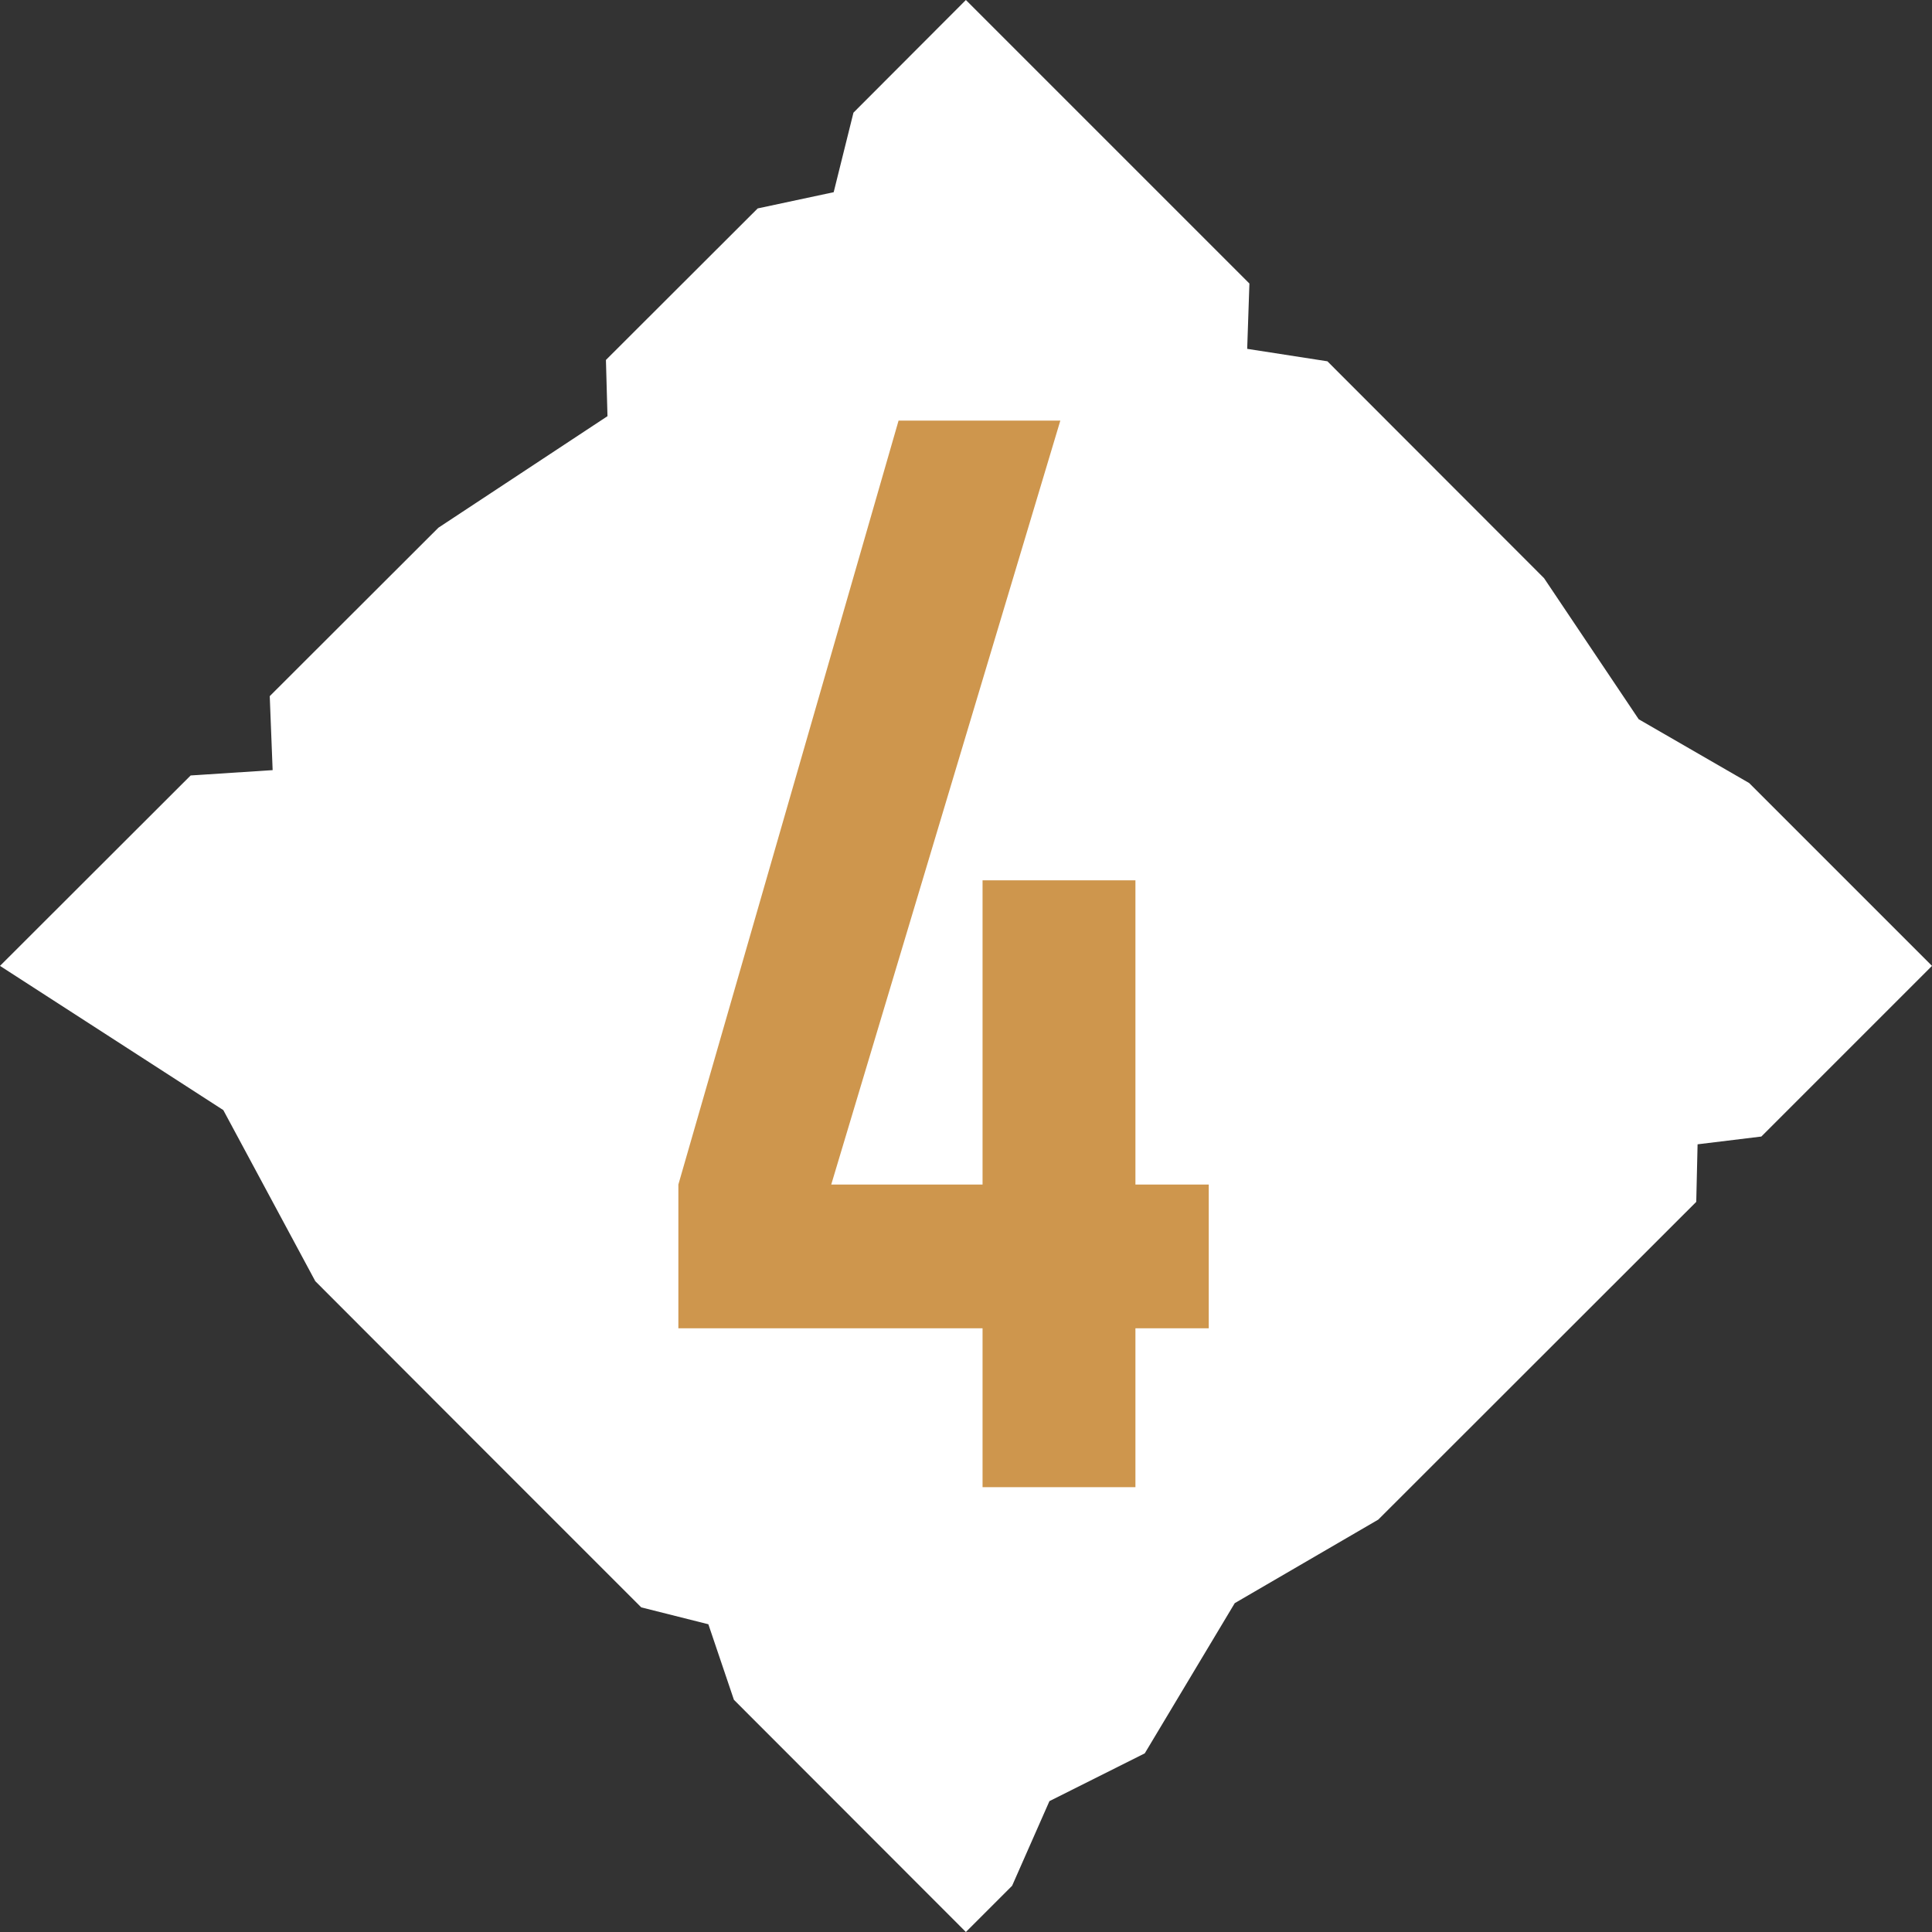 <?xml version="1.0" encoding="UTF-8"?><svg id="_レイヤー_2" xmlns="http://www.w3.org/2000/svg" viewBox="0 0 86.95 86.95"><rect x="0" y="0" width="86.95" height="86.95" fill="#333333" stroke="none"/><defs><style>.cls-1{fill:#ce964d;}.cls-1,.cls-2{stroke-width:0px;}.cls-2{fill:#fff;}</style></defs><g id="_レイヤー_1-2"><polygon class="cls-2" points="43.47 86.95 33.03 76.5 31.88 73.1 28.86 72.34 21.24 64.72 14.19 57.66 10.05 49.96 0 43.47 8.58 34.9 12.27 34.66 12.14 31.33 19.73 23.75 27.34 18.73 27.27 16.2 34.1 9.38 37.52 8.65 38.41 5.07 43.47 0 56.23 12.76 56.13 15.7 59.74 16.26 69.49 26.02 73.75 32.37 78.72 35.24 86.95 43.47 79.27 51.15 76.4 51.5 76.34 54.09 62.03 68.39 55.57 72.15 51.52 78.91 47.23 81.06 45.55 84.87 43.47 86.95"/><path class="cls-1" d="M44.22,66.93v-7.15h-13.69v-6.47l9.91-34.38h7.28l-10.31,34.38h6.81v-13.69h6.88v13.69h3.3v6.47h-3.3v7.15h-6.88Z"/></g></svg>